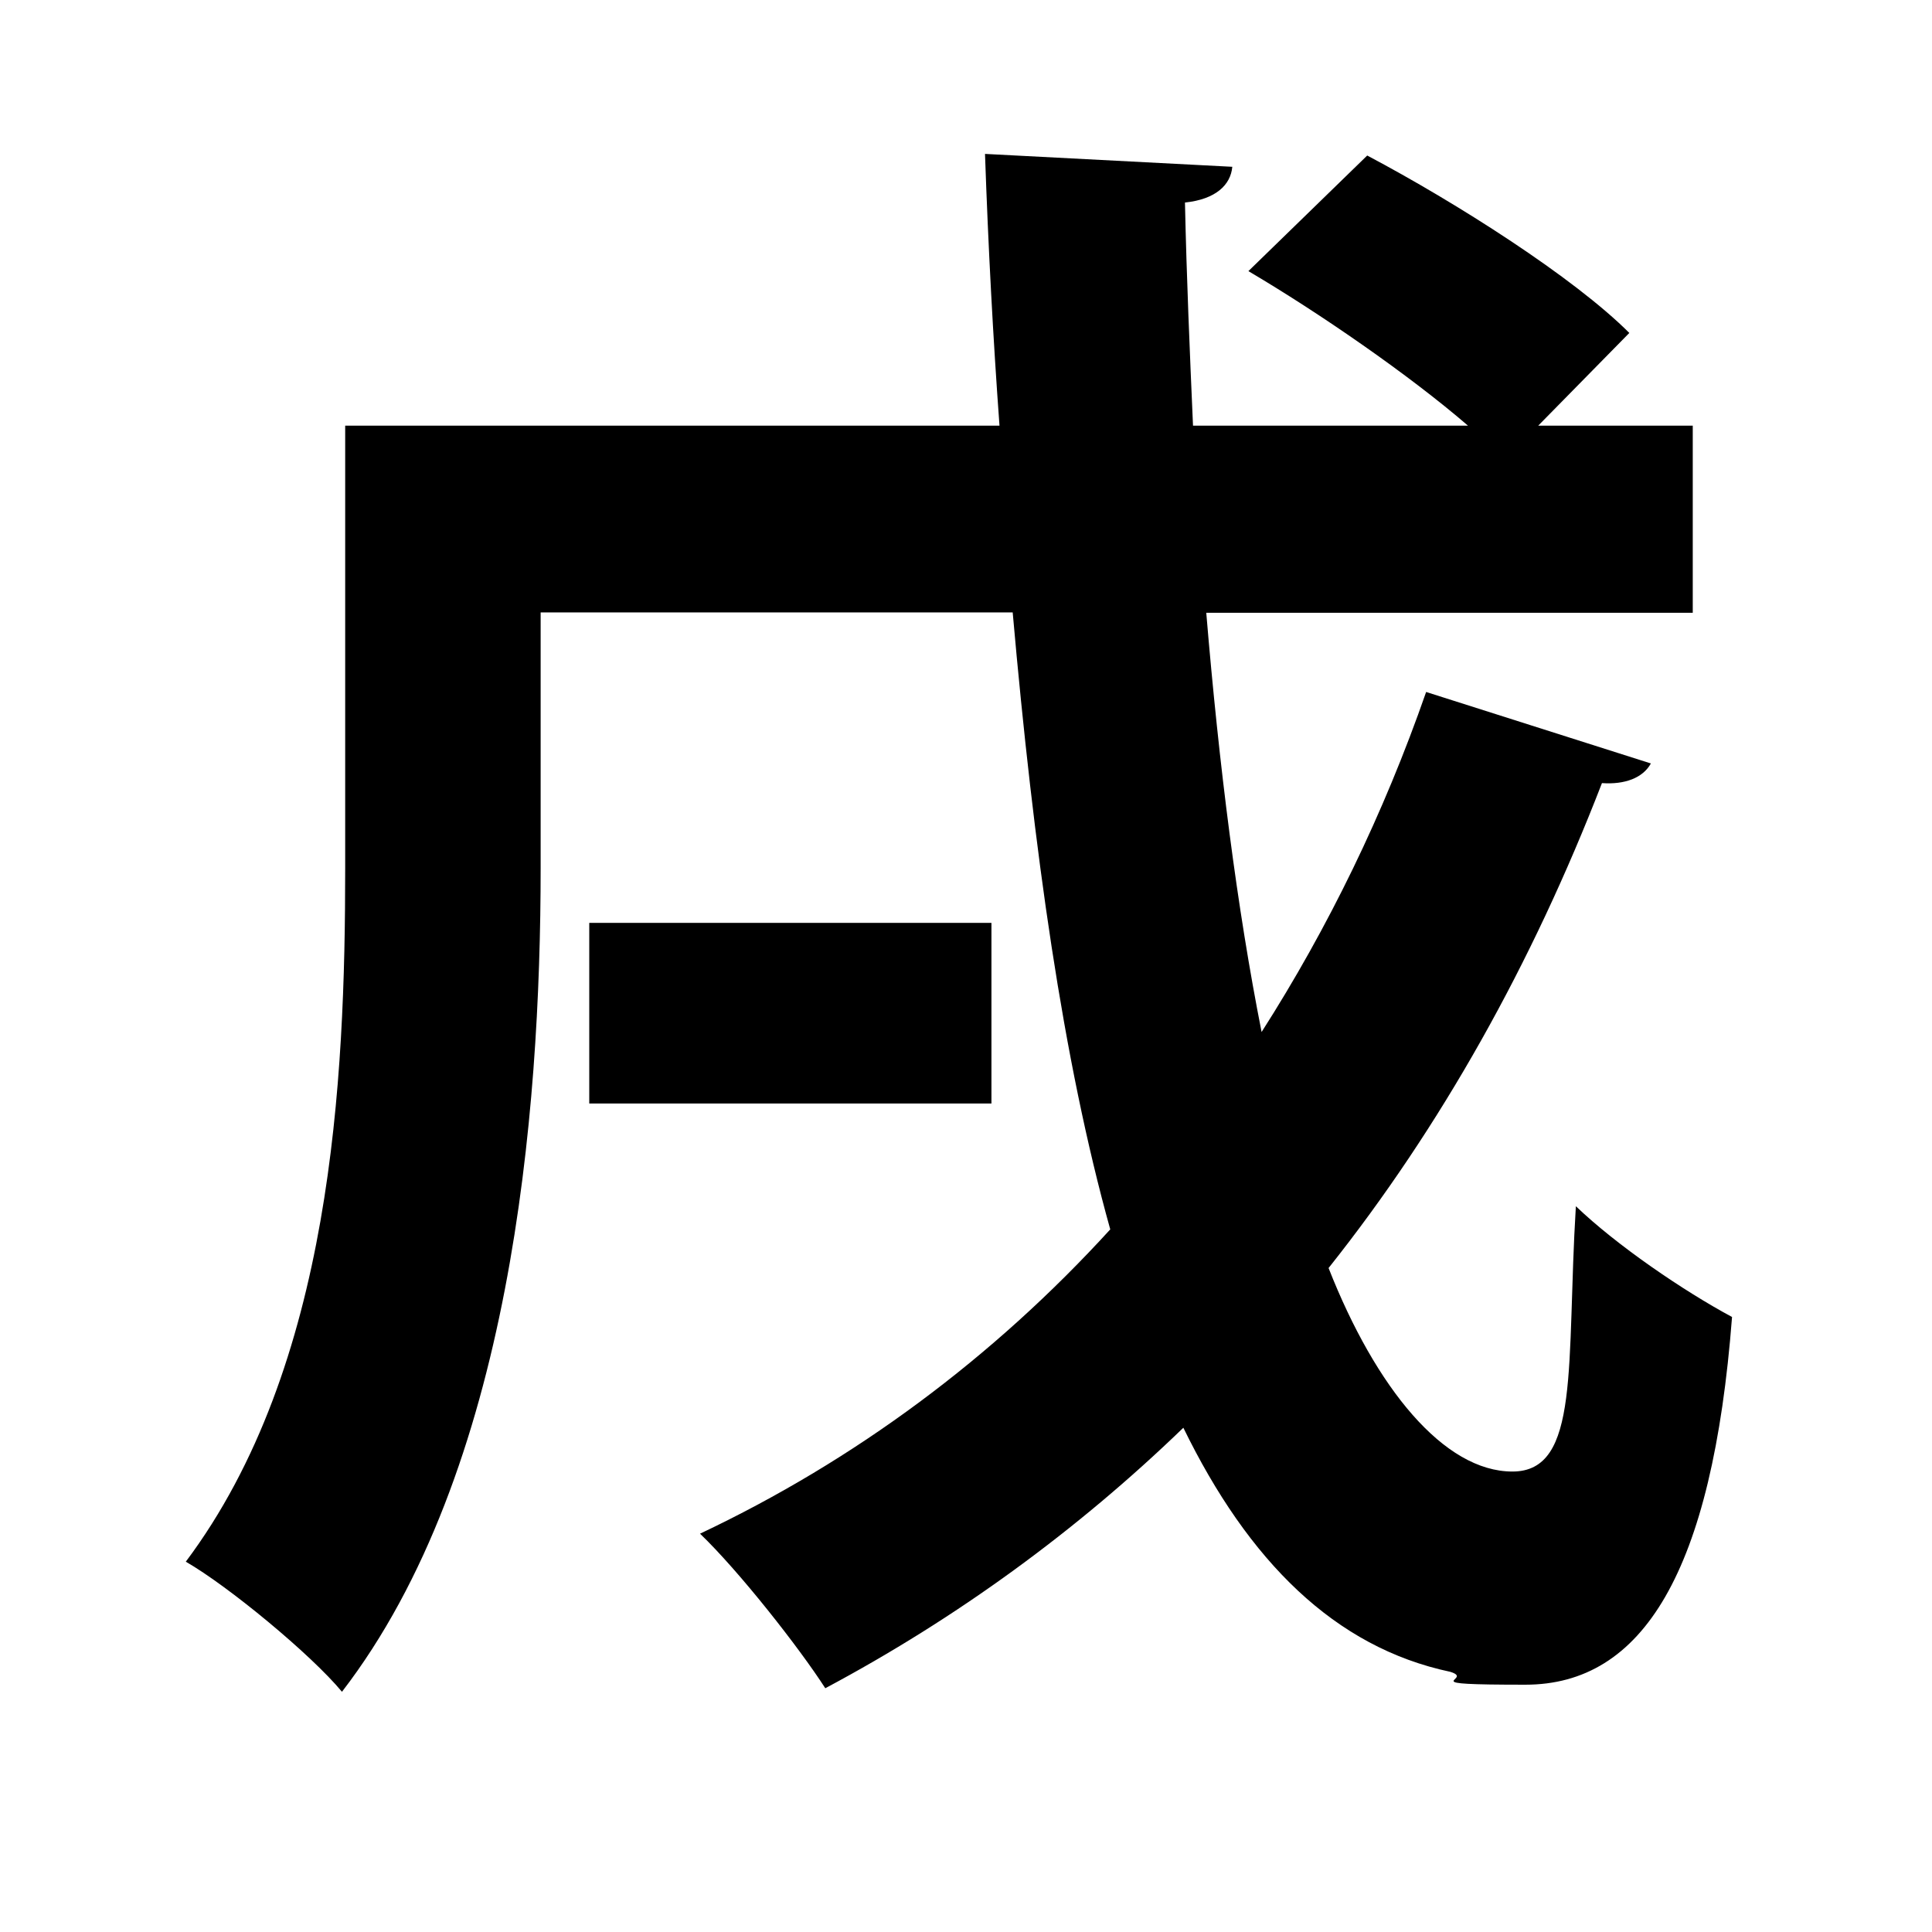 <?xml version="1.0" encoding="UTF-8"?>
<svg id="_レイヤー_1" data-name="レイヤー_1" xmlns="http://www.w3.org/2000/svg" width="600" height="600" version="1.1" viewBox="0 0 600 600">
  <!-- Generator: Adobe Illustrator 29.1.0, SVG Export Plug-In . SVG Version: 2.1.0 Build 142)  -->
  <defs>
    <style>
      .st0 {
        fill: #fff;
      }
    </style>
  </defs>
  <rect class="st0" width="600" height="600"/>
  <path d="M374.6,190.1c4,48,9.6,92,17.2,130.4,20.7-32.4,37.9-67.7,51.1-105.6l69.8,22.2c-2.5,4.5-8.1,6.6-15.2,6.1-21.7,56.1-50,106.7-84.9,150.6,14.7,37.4,35.9,63.2,57.1,63.2s16.7-33.4,19.7-82.4c12.6,12.1,33.4,26.3,48.5,34.4-6.1,79.4-27.8,114.2-64.2,114.2s-15.2-1.5-23.3-4c-35.9-7.6-62.7-34.4-82.9-75.8-32.9,31.8-70.3,59.1-111.2,80.9-8.1-12.6-26.8-36.4-38.9-48,48-22.7,91-54.6,127.4-94.5-14.7-52.6-23.8-117.8-30.3-191.6h-146.6v79.4c0,76.3-9.1,187.5-61.7,255.8-9.6-11.6-35.4-32.9-48.5-40.4,45.5-60.7,49.5-149.6,49.5-215.3v-137.5h203.2c-2-27.3-3.5-55.6-4.5-84.4l76.8,4c-.5,5.6-5.1,10.1-14.7,11.1.5,23.3,1.5,46.5,2.5,69.3h85.4c-18.2-15.7-46-34.9-68.2-48l36.9-35.9c27.8,14.7,64.2,37.9,81.4,55.1l-28.3,28.8h48v58.1h-151.1ZM307.9,286.6v56.1h-124.9v-56.1h124.9Z"/>
</svg>